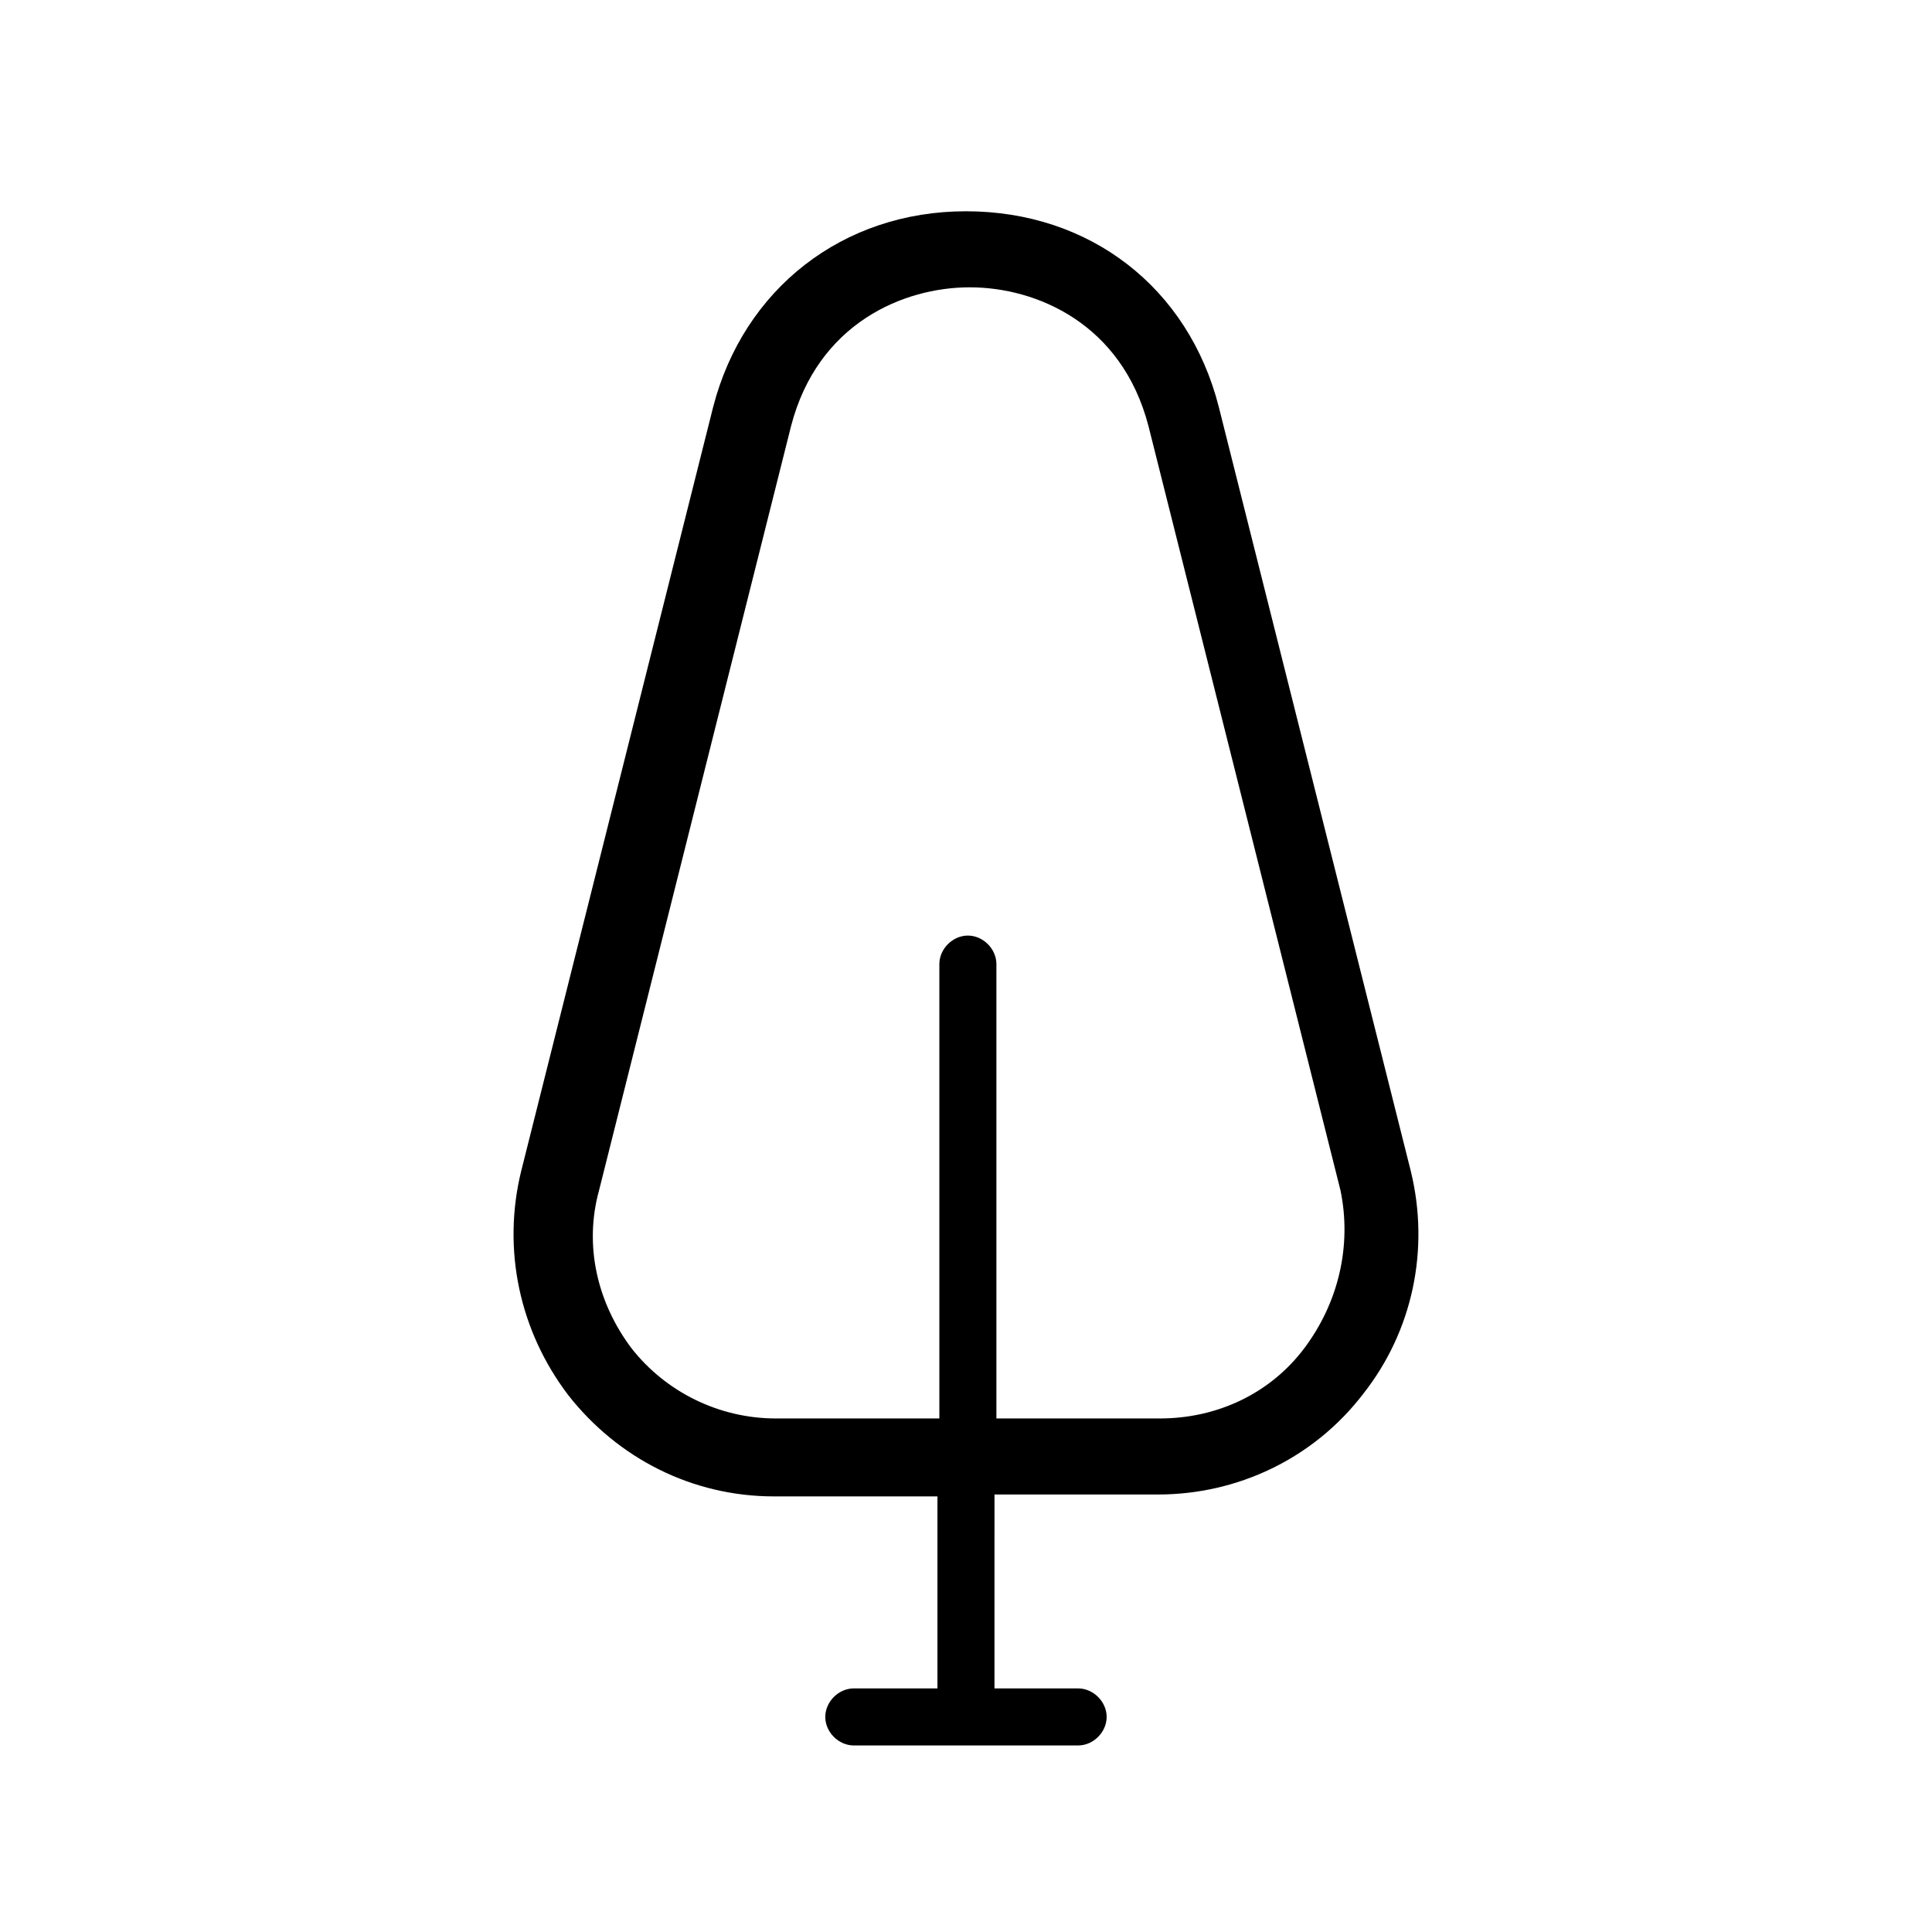 <?xml version="1.0" encoding="UTF-8"?>
<!-- Uploaded to: ICON Repo, www.iconrepo.com, Generator: ICON Repo Mixer Tools -->
<svg fill="#000000" width="800px" height="800px" version="1.1" viewBox="144 144 512 512" xmlns="http://www.w3.org/2000/svg">
 <path d="m517.89 454.41-50.887-202.53c-8.062-31.738-34.258-51.891-67.008-51.891-32.746 0-58.945 20.656-67.008 51.891l-50.883 202.53c-5.039 20.656-0.504 42.32 12.594 59.449 13.098 16.625 32.746 26.703 54.41 26.703h43.328v50.883h-22.168c-4.031 0-7.559 3.527-7.559 7.559s3.527 7.559 7.559 7.559h59.449c4.031 0 7.559-3.527 7.559-7.559s-3.527-7.559-7.559-7.559h-22.168l0.004-51.387h43.328c21.16 0 41.312-9.574 54.41-26.703 13.102-16.625 17.637-38.289 12.598-58.945zm-28.215 46.855c-9.07 12.09-23.176 18.641-38.289 18.641h-43.328v-120.41c0-4.031-3.527-7.559-7.559-7.559s-7.559 3.527-7.559 7.559v120.41h-43.328c-15.113 0-29.223-7.055-38.289-18.641-9.07-12.09-12.594-27.207-8.566-41.816l50.883-202.53c7.055-27.207 29.727-36.777 47.359-36.777s40.305 9.574 47.359 36.777l50.883 202.53c3.031 14.609-0.496 29.723-9.566 41.816z"/>
</svg>